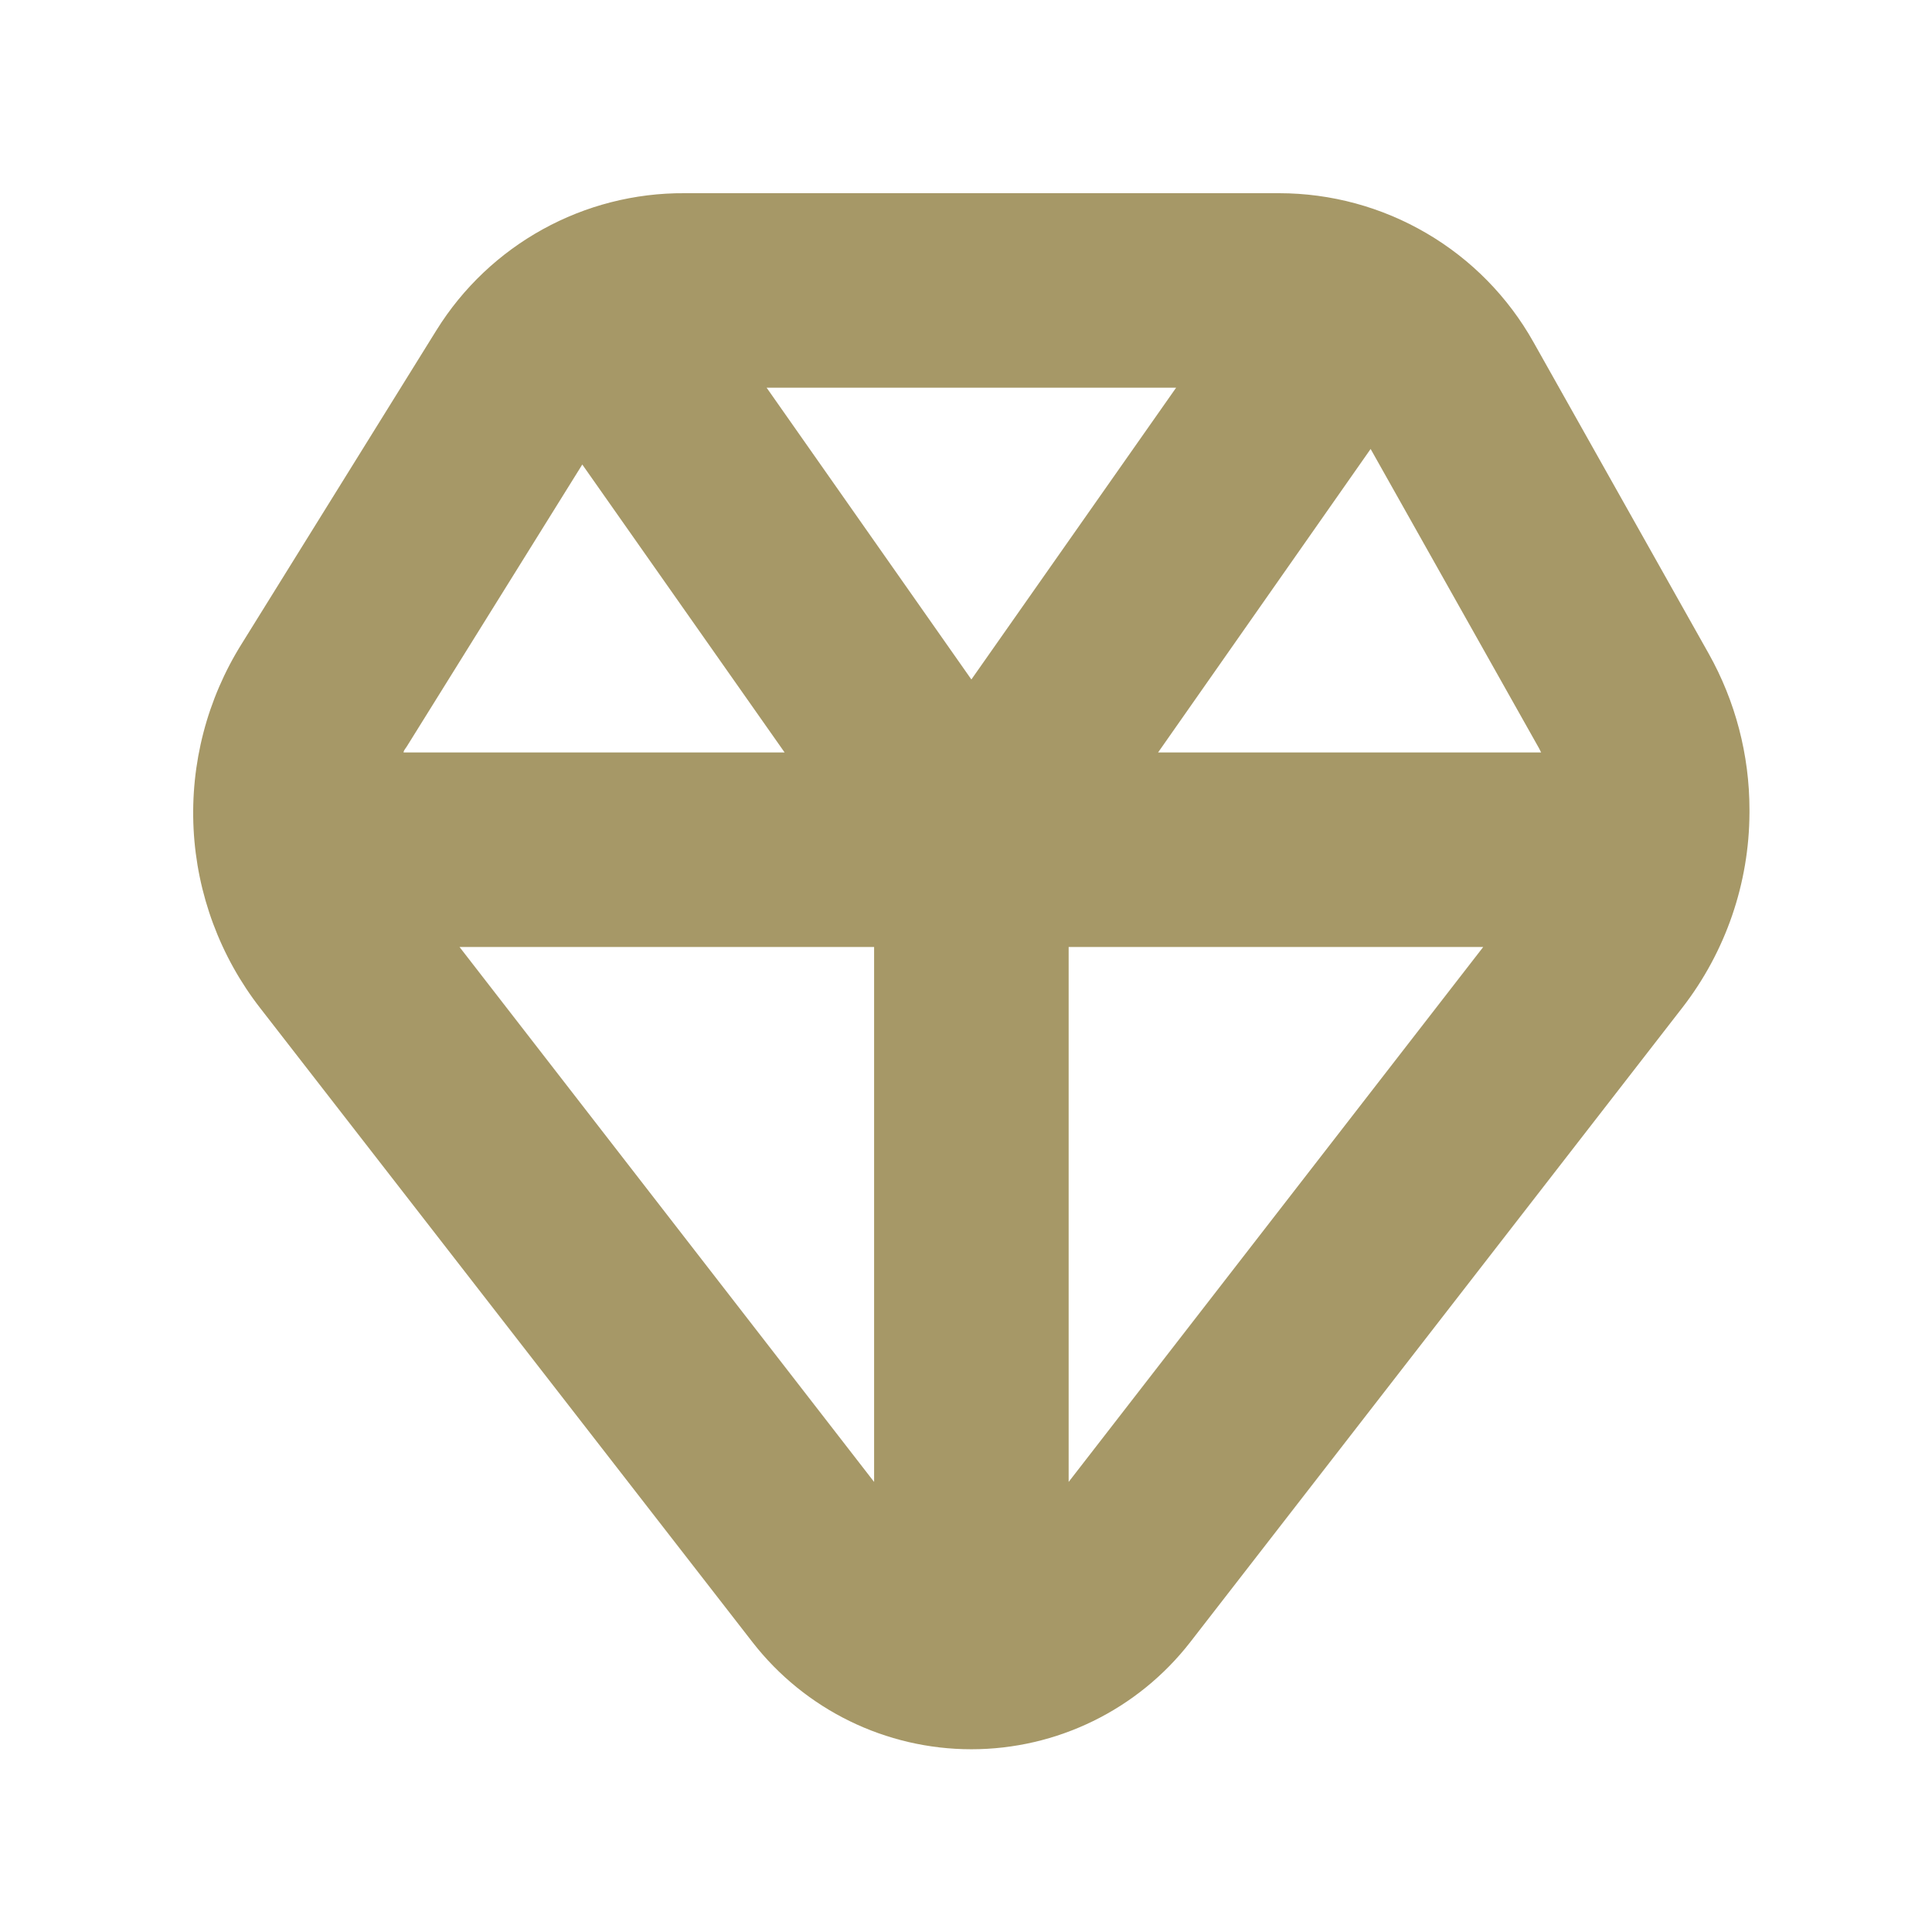 <?xml version="1.0" encoding="UTF-8"?> <svg xmlns="http://www.w3.org/2000/svg" width="46" height="46" viewBox="0 0 46 46" fill="none"> <path d="M17.917 39.1C19.168 40.708 21.091 41.649 23.128 41.649C25.165 41.649 27.088 40.708 28.338 39.1L40.062 23.984C41.088 22.657 41.648 21.029 41.654 19.352V19.277C41.654 17.975 41.319 16.695 40.682 15.56L36.513 8.149C35.91 7.073 35.031 6.177 33.966 5.554C32.902 4.93 31.691 4.601 30.457 4.6H16.307C13.901 4.583 11.659 5.821 10.39 7.865L5.759 15.322C4.932 16.64 4.531 18.181 4.609 19.734C4.688 21.288 5.243 22.78 6.199 24.007L17.917 39.1ZM10.941 22.547H20.812V35.284L10.941 22.547ZM18.253 9.231H28.003L23.128 16.178L18.253 9.231ZM25.444 35.284V22.547H35.315L25.444 35.284ZM36.647 17.822L36.693 17.915L27.574 17.915L32.634 10.69L36.647 17.822ZM13.864 11.06L18.681 17.915H9.609C9.609 17.869 9.655 17.823 9.684 17.776L13.864 11.06Z" fill="#A69867"></path> </svg> 